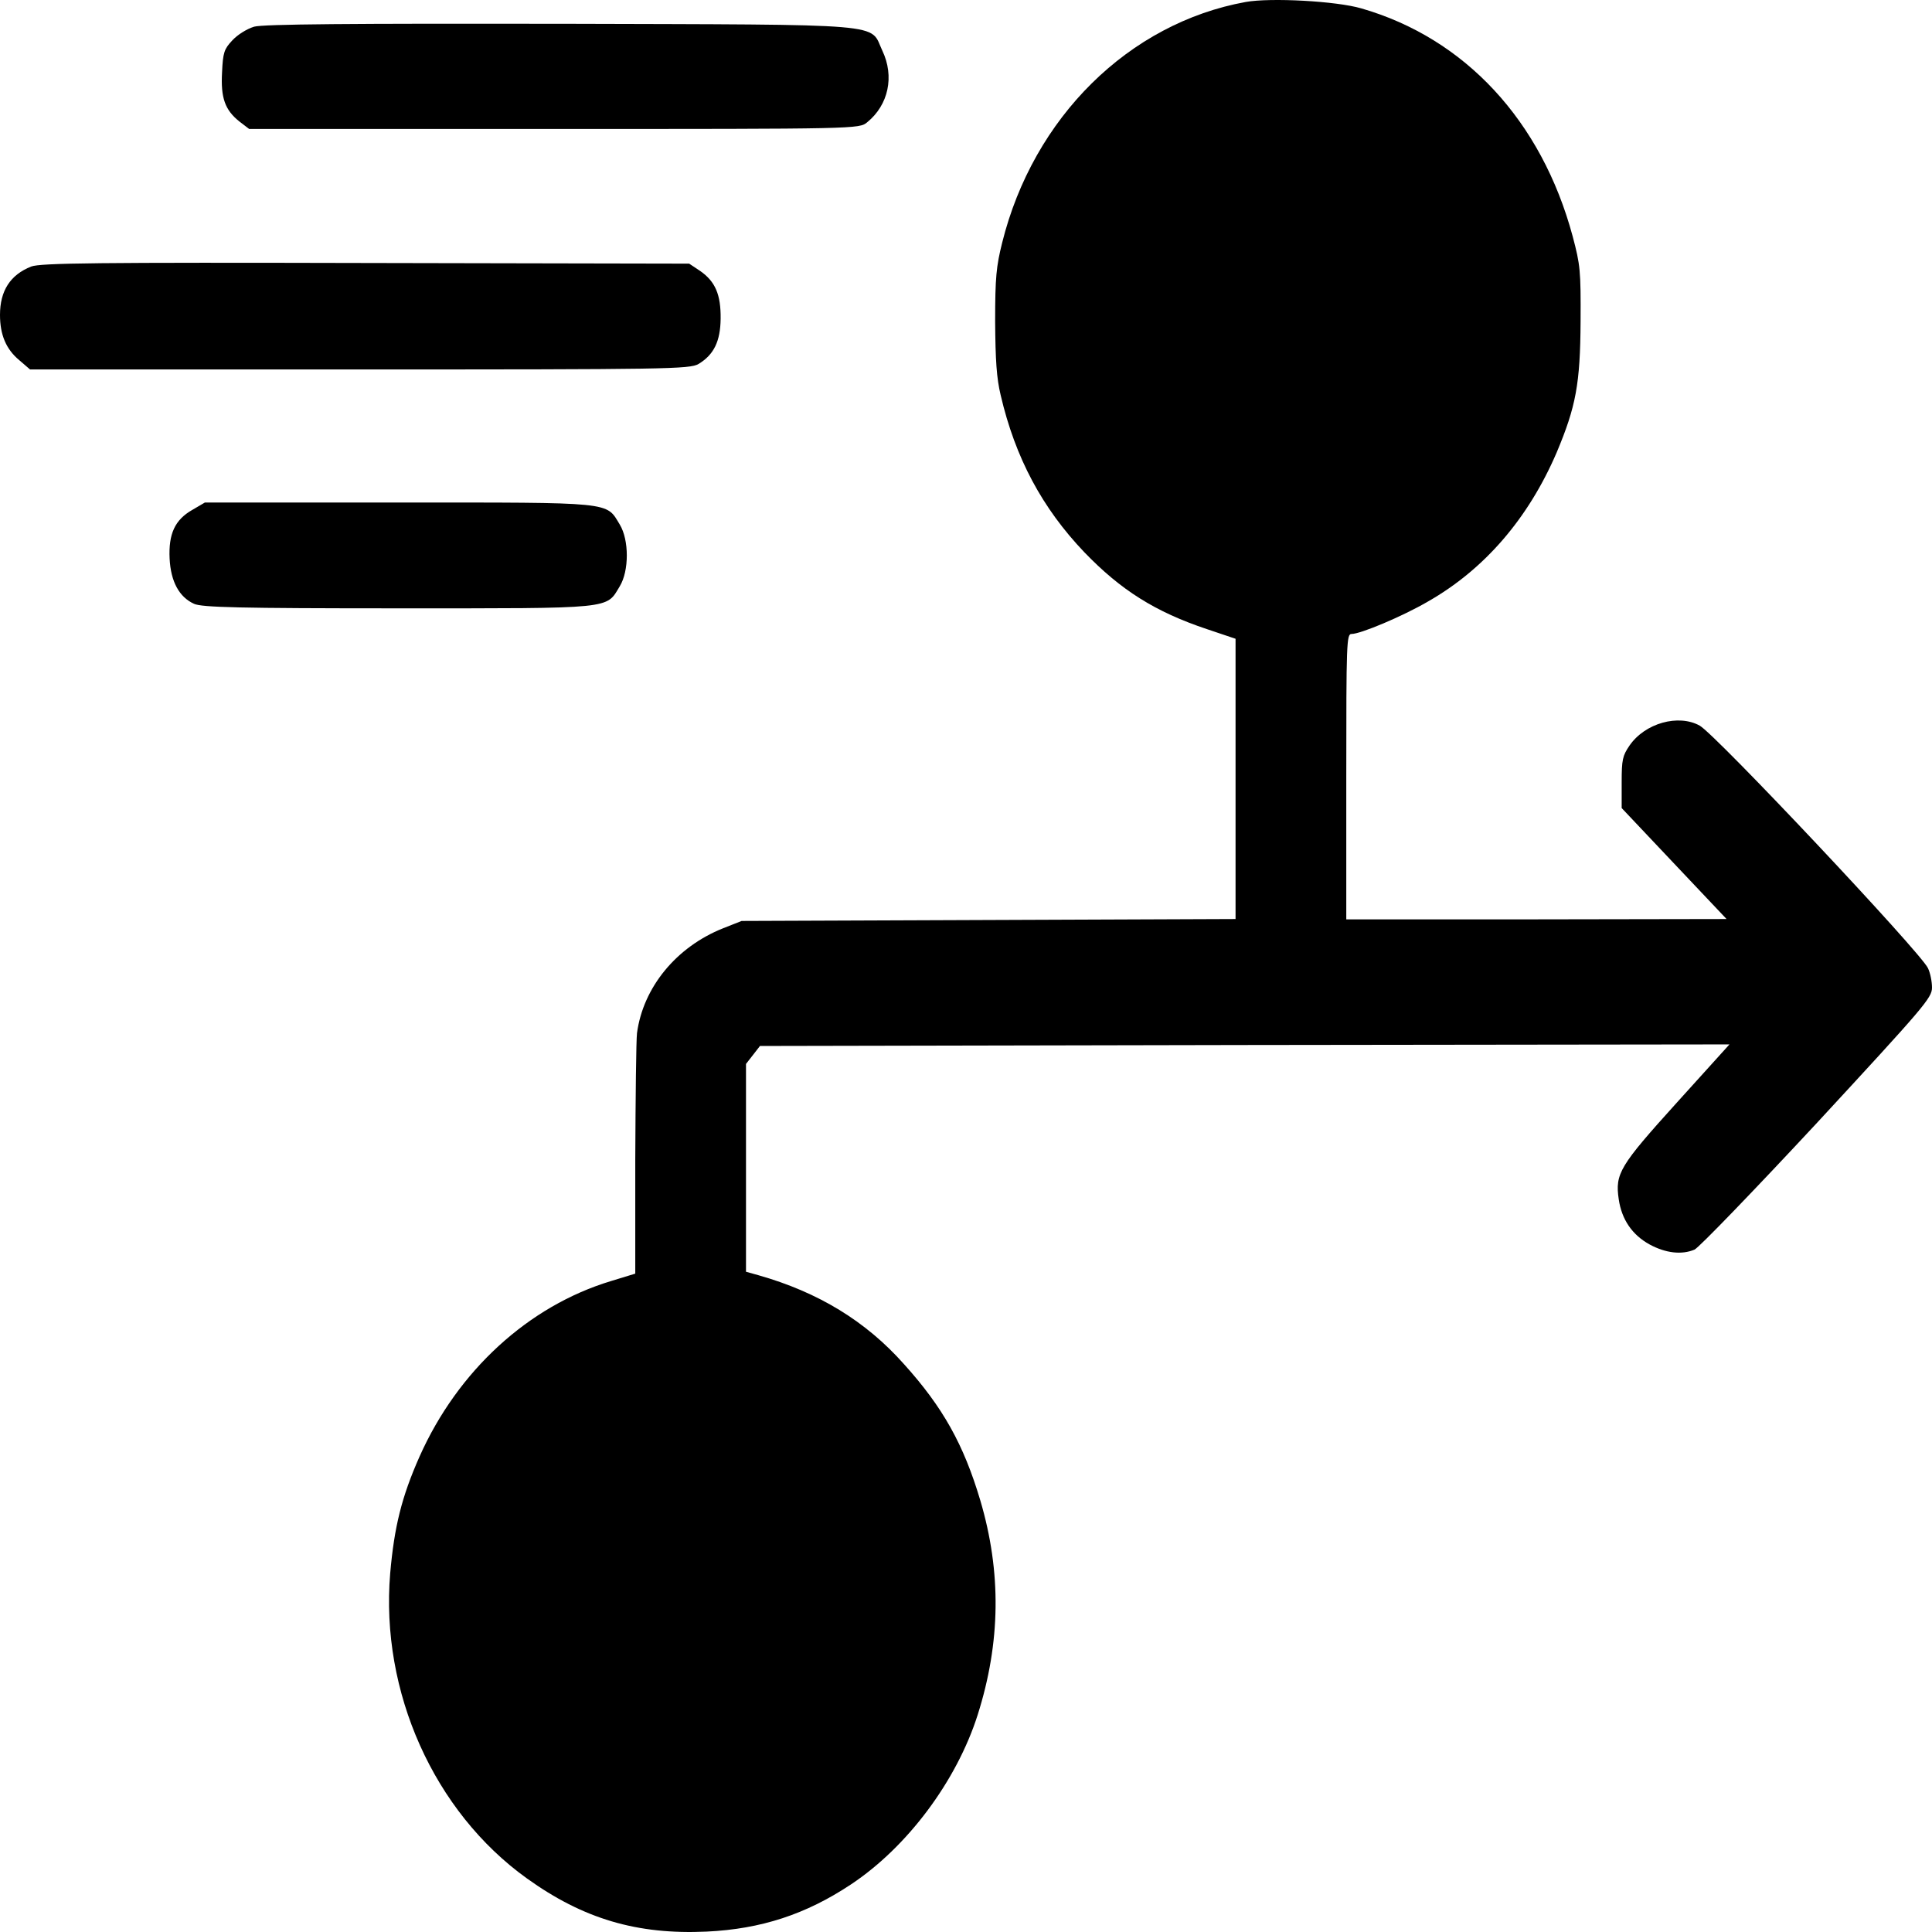 <svg width="48" height="48" viewBox="0 0 48 48" fill="none" xmlns="http://www.w3.org/2000/svg">
<style>
path {
    fill: #000; <!-- ライトモードの色 -->
}
@media (prefers-color-scheme: dark) {
    path {
      fill: #fff <!-- ダークモードの色 -->
    }
}
</style>
<path d="M30.95 0.049C28.047 0.575 25.672 2.917 24.898 6.032C24.753 6.614 24.724 6.892 24.724 7.984C24.731 8.956 24.76 9.394 24.861 9.816C25.224 11.377 25.897 12.628 26.939 13.719C27.844 14.659 28.699 15.201 29.987 15.631L30.697 15.87V19.352V22.833L24.565 22.857L18.425 22.881L17.962 23.064C16.804 23.526 15.978 24.53 15.826 25.669C15.805 25.844 15.79 27.262 15.783 28.815V31.643L15.182 31.827C13.126 32.448 11.374 34.057 10.425 36.184C9.976 37.196 9.795 37.937 9.694 39.092C9.448 42.031 10.78 45.011 13.09 46.668C14.487 47.672 15.826 48.07 17.557 47.99C18.91 47.926 20.025 47.56 21.14 46.819C22.545 45.887 23.768 44.246 24.29 42.605C24.861 40.805 24.883 39.06 24.355 37.276C23.942 35.889 23.428 34.965 22.458 33.89C21.509 32.822 20.329 32.105 18.845 31.683L18.534 31.596V29.015V26.433L18.708 26.21L18.881 25.987L30.928 25.963L42.968 25.948L41.658 27.397C40.239 28.967 40.123 29.158 40.217 29.795C40.29 30.297 40.55 30.68 40.985 30.919C41.383 31.134 41.781 31.181 42.1 31.046C42.208 30.998 43.577 29.58 45.148 27.891C47.797 25.023 48 24.793 48 24.538C48 24.386 47.957 24.171 47.899 24.052C47.71 23.653 42.635 18.26 42.23 18.029C41.701 17.734 40.869 17.965 40.485 18.523C40.311 18.778 40.29 18.874 40.29 19.439V20.076L41.593 21.455L42.896 22.833L38.176 22.841H33.448V19.296C33.448 15.966 33.455 15.751 33.578 15.751C33.803 15.751 34.845 15.313 35.475 14.946C36.887 14.142 37.973 12.875 38.675 11.242C39.153 10.103 39.261 9.537 39.269 7.984C39.276 6.717 39.261 6.582 39.073 5.873C38.299 2.997 36.395 0.95 33.824 0.209C33.202 0.026 31.566 -0.062 30.95 0.049Z" fill="black"/>
<path d="M6.313 0.663C6.132 0.719 5.901 0.862 5.77 1.005C5.568 1.22 5.539 1.308 5.517 1.794C5.481 2.431 5.589 2.734 5.951 3.021L6.19 3.204H13.77C21.307 3.204 21.35 3.204 21.546 3.037C22.074 2.607 22.226 1.898 21.922 1.26C21.596 0.567 22.205 0.615 13.937 0.591C8.724 0.583 6.545 0.599 6.313 0.663Z" fill="black"/>
<path d="M0.775 6.622C0.253 6.829 0 7.227 0 7.824C0 8.318 0.152 8.677 0.478 8.948L0.746 9.179H8.934C16.572 9.179 17.137 9.171 17.354 9.043C17.738 8.812 17.897 8.478 17.904 7.92C17.911 7.323 17.774 6.996 17.397 6.733L17.122 6.55L9.086 6.534C2.418 6.518 1.006 6.534 0.775 6.622Z" fill="black"/>
<path d="M4.778 12.668C4.344 12.915 4.185 13.265 4.214 13.879C4.243 14.452 4.453 14.835 4.822 15.002C5.017 15.09 5.937 15.114 9.897 15.114C15.291 15.114 15.052 15.137 15.399 14.564C15.631 14.181 15.631 13.417 15.399 13.034C15.052 12.461 15.283 12.485 9.911 12.485H5.09L4.778 12.668Z" fill="black"/>
</svg>
